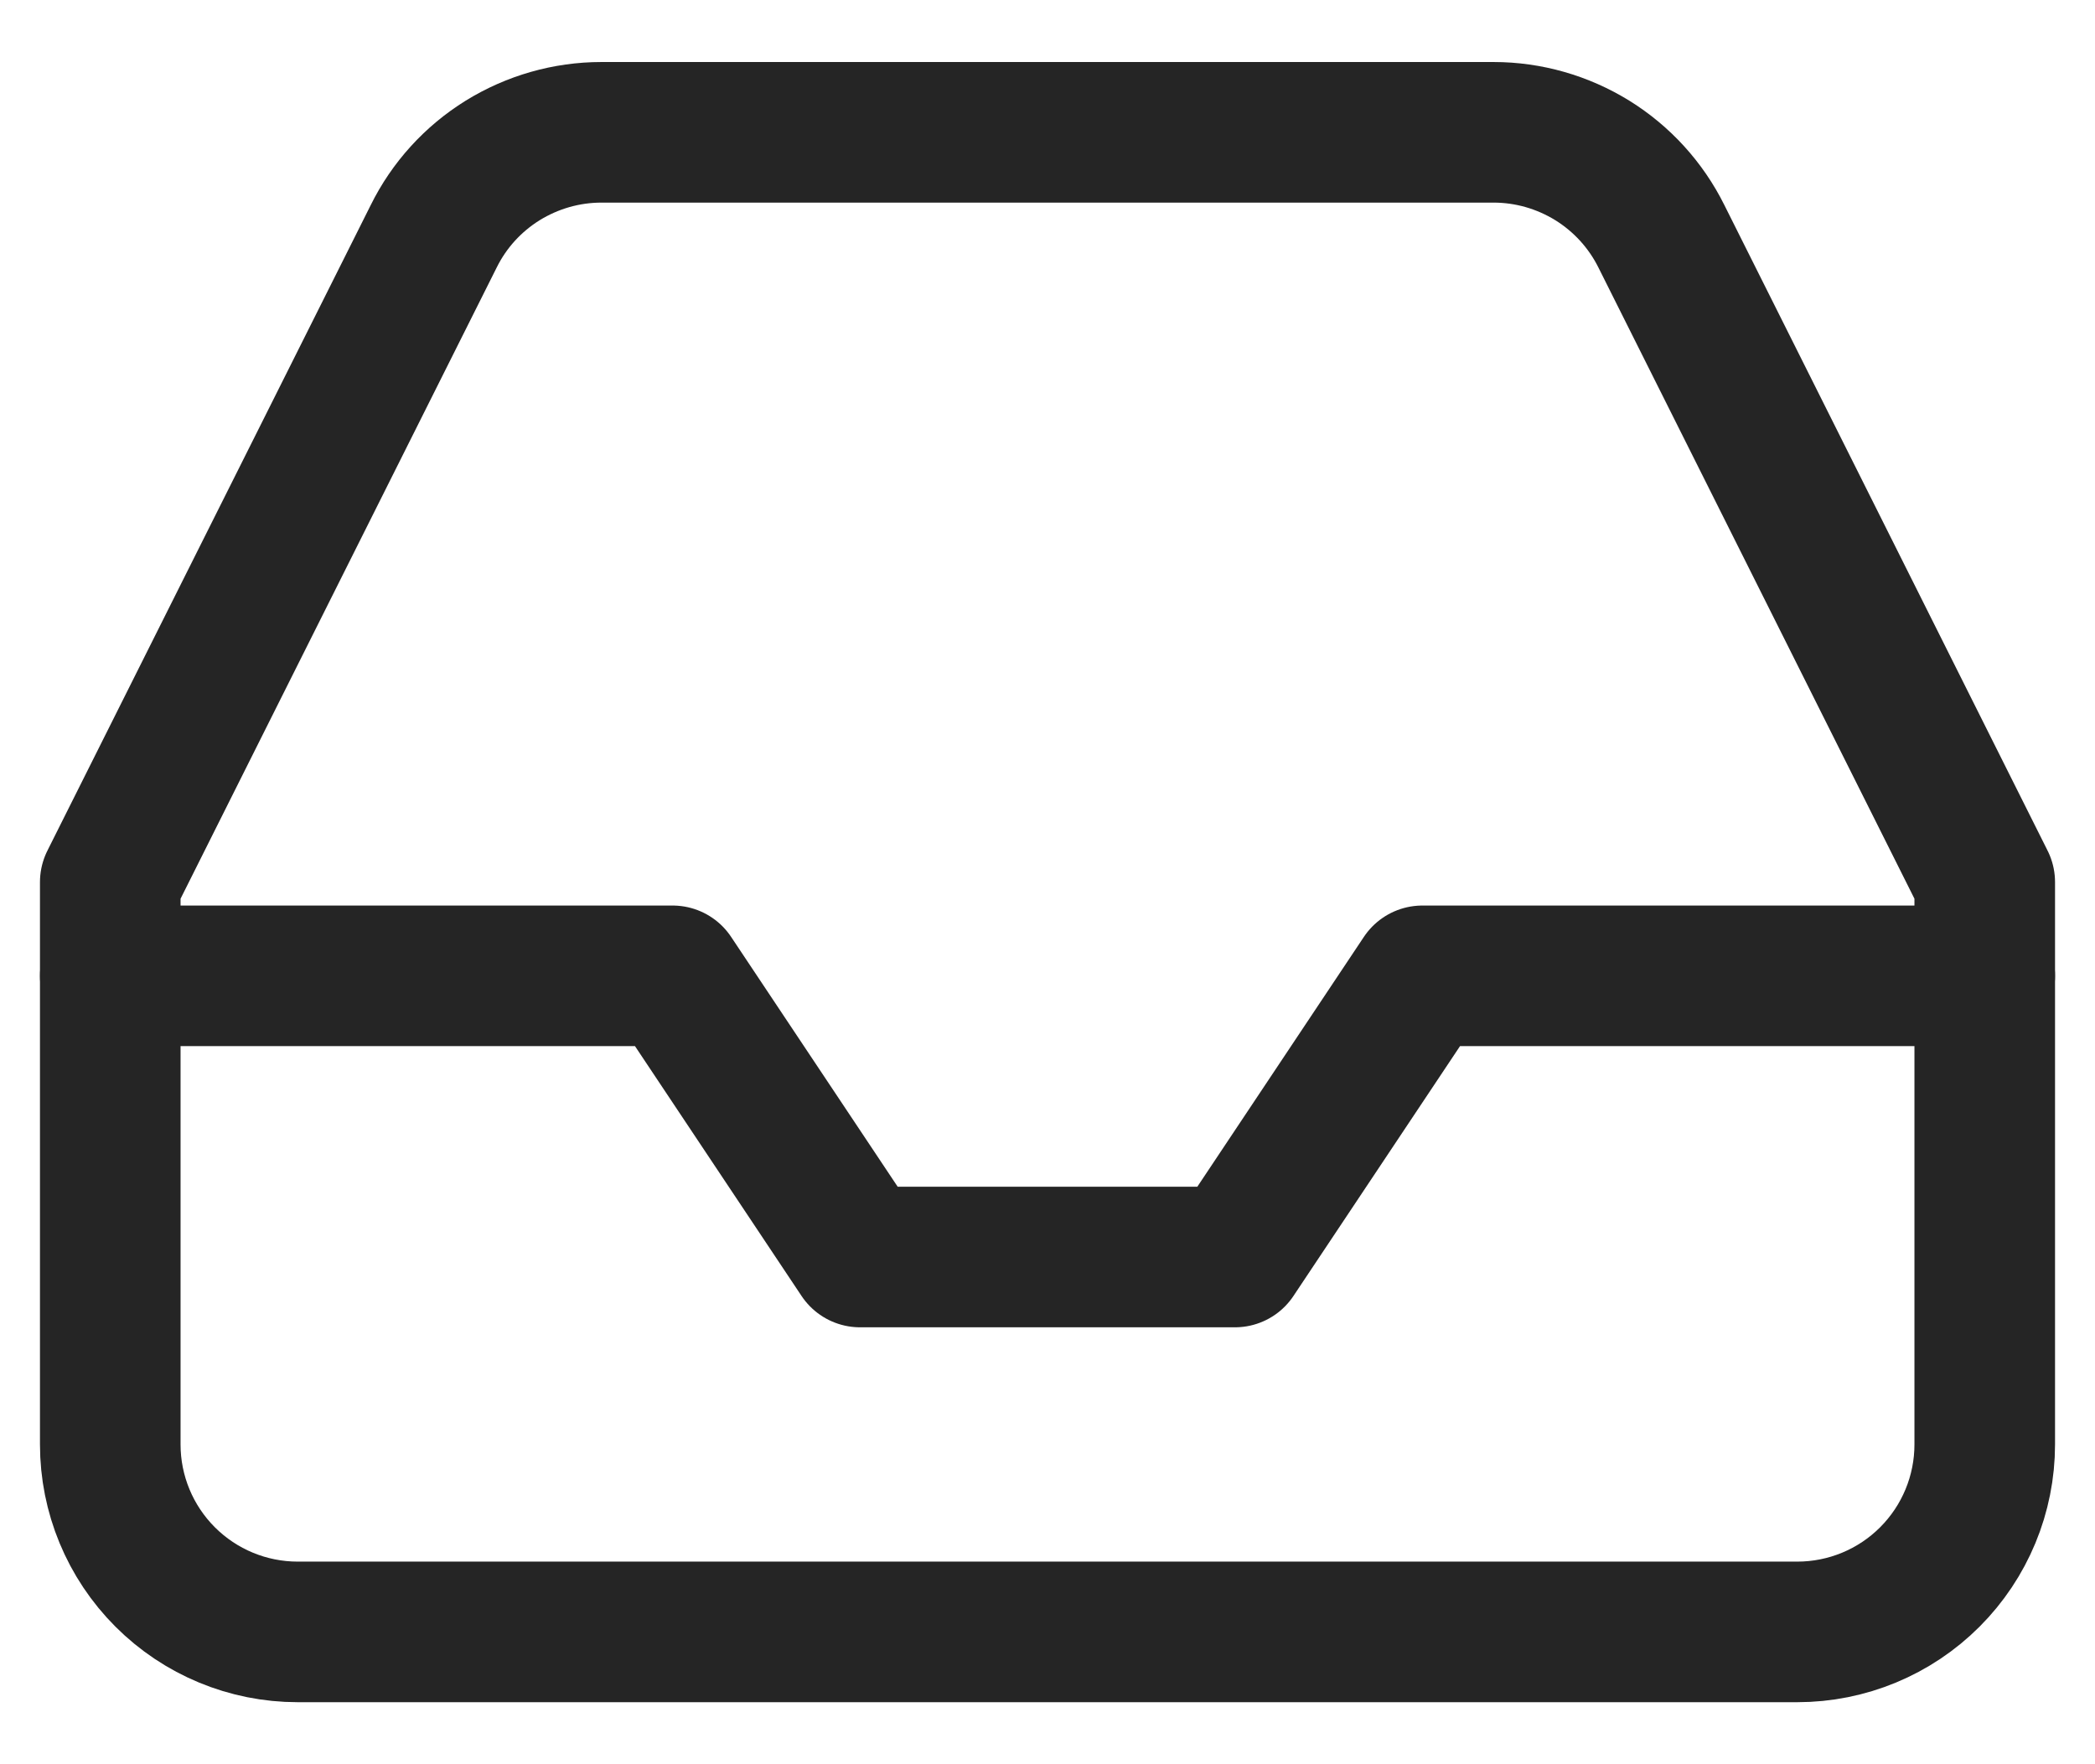 <svg width="19" height="16" viewBox="0 0 19 16" fill="none" xmlns="http://www.w3.org/2000/svg">
<path d="M18 8.85H12.9L11.2 11.4H7.8L6.1 8.85H1" stroke="#252525" stroke-width="1.275" stroke-linecap="round" stroke-linejoin="round"/>
<path d="M3.933 2.144L1 8V13.1C1 13.551 1.179 13.983 1.498 14.302C1.817 14.621 2.249 14.8 2.7 14.8H16.3C16.751 14.8 17.183 14.621 17.502 14.302C17.821 13.983 18 13.551 18 13.1V8L15.068 2.144C14.927 1.86 14.71 1.622 14.441 1.455C14.172 1.289 13.862 1.2 13.546 1.2H5.454C5.138 1.2 4.828 1.289 4.559 1.455C4.29 1.622 4.073 1.86 3.933 2.144Z" stroke="#252525" stroke-width="1.275" stroke-linecap="round" stroke-linejoin="round"/>
</svg>
